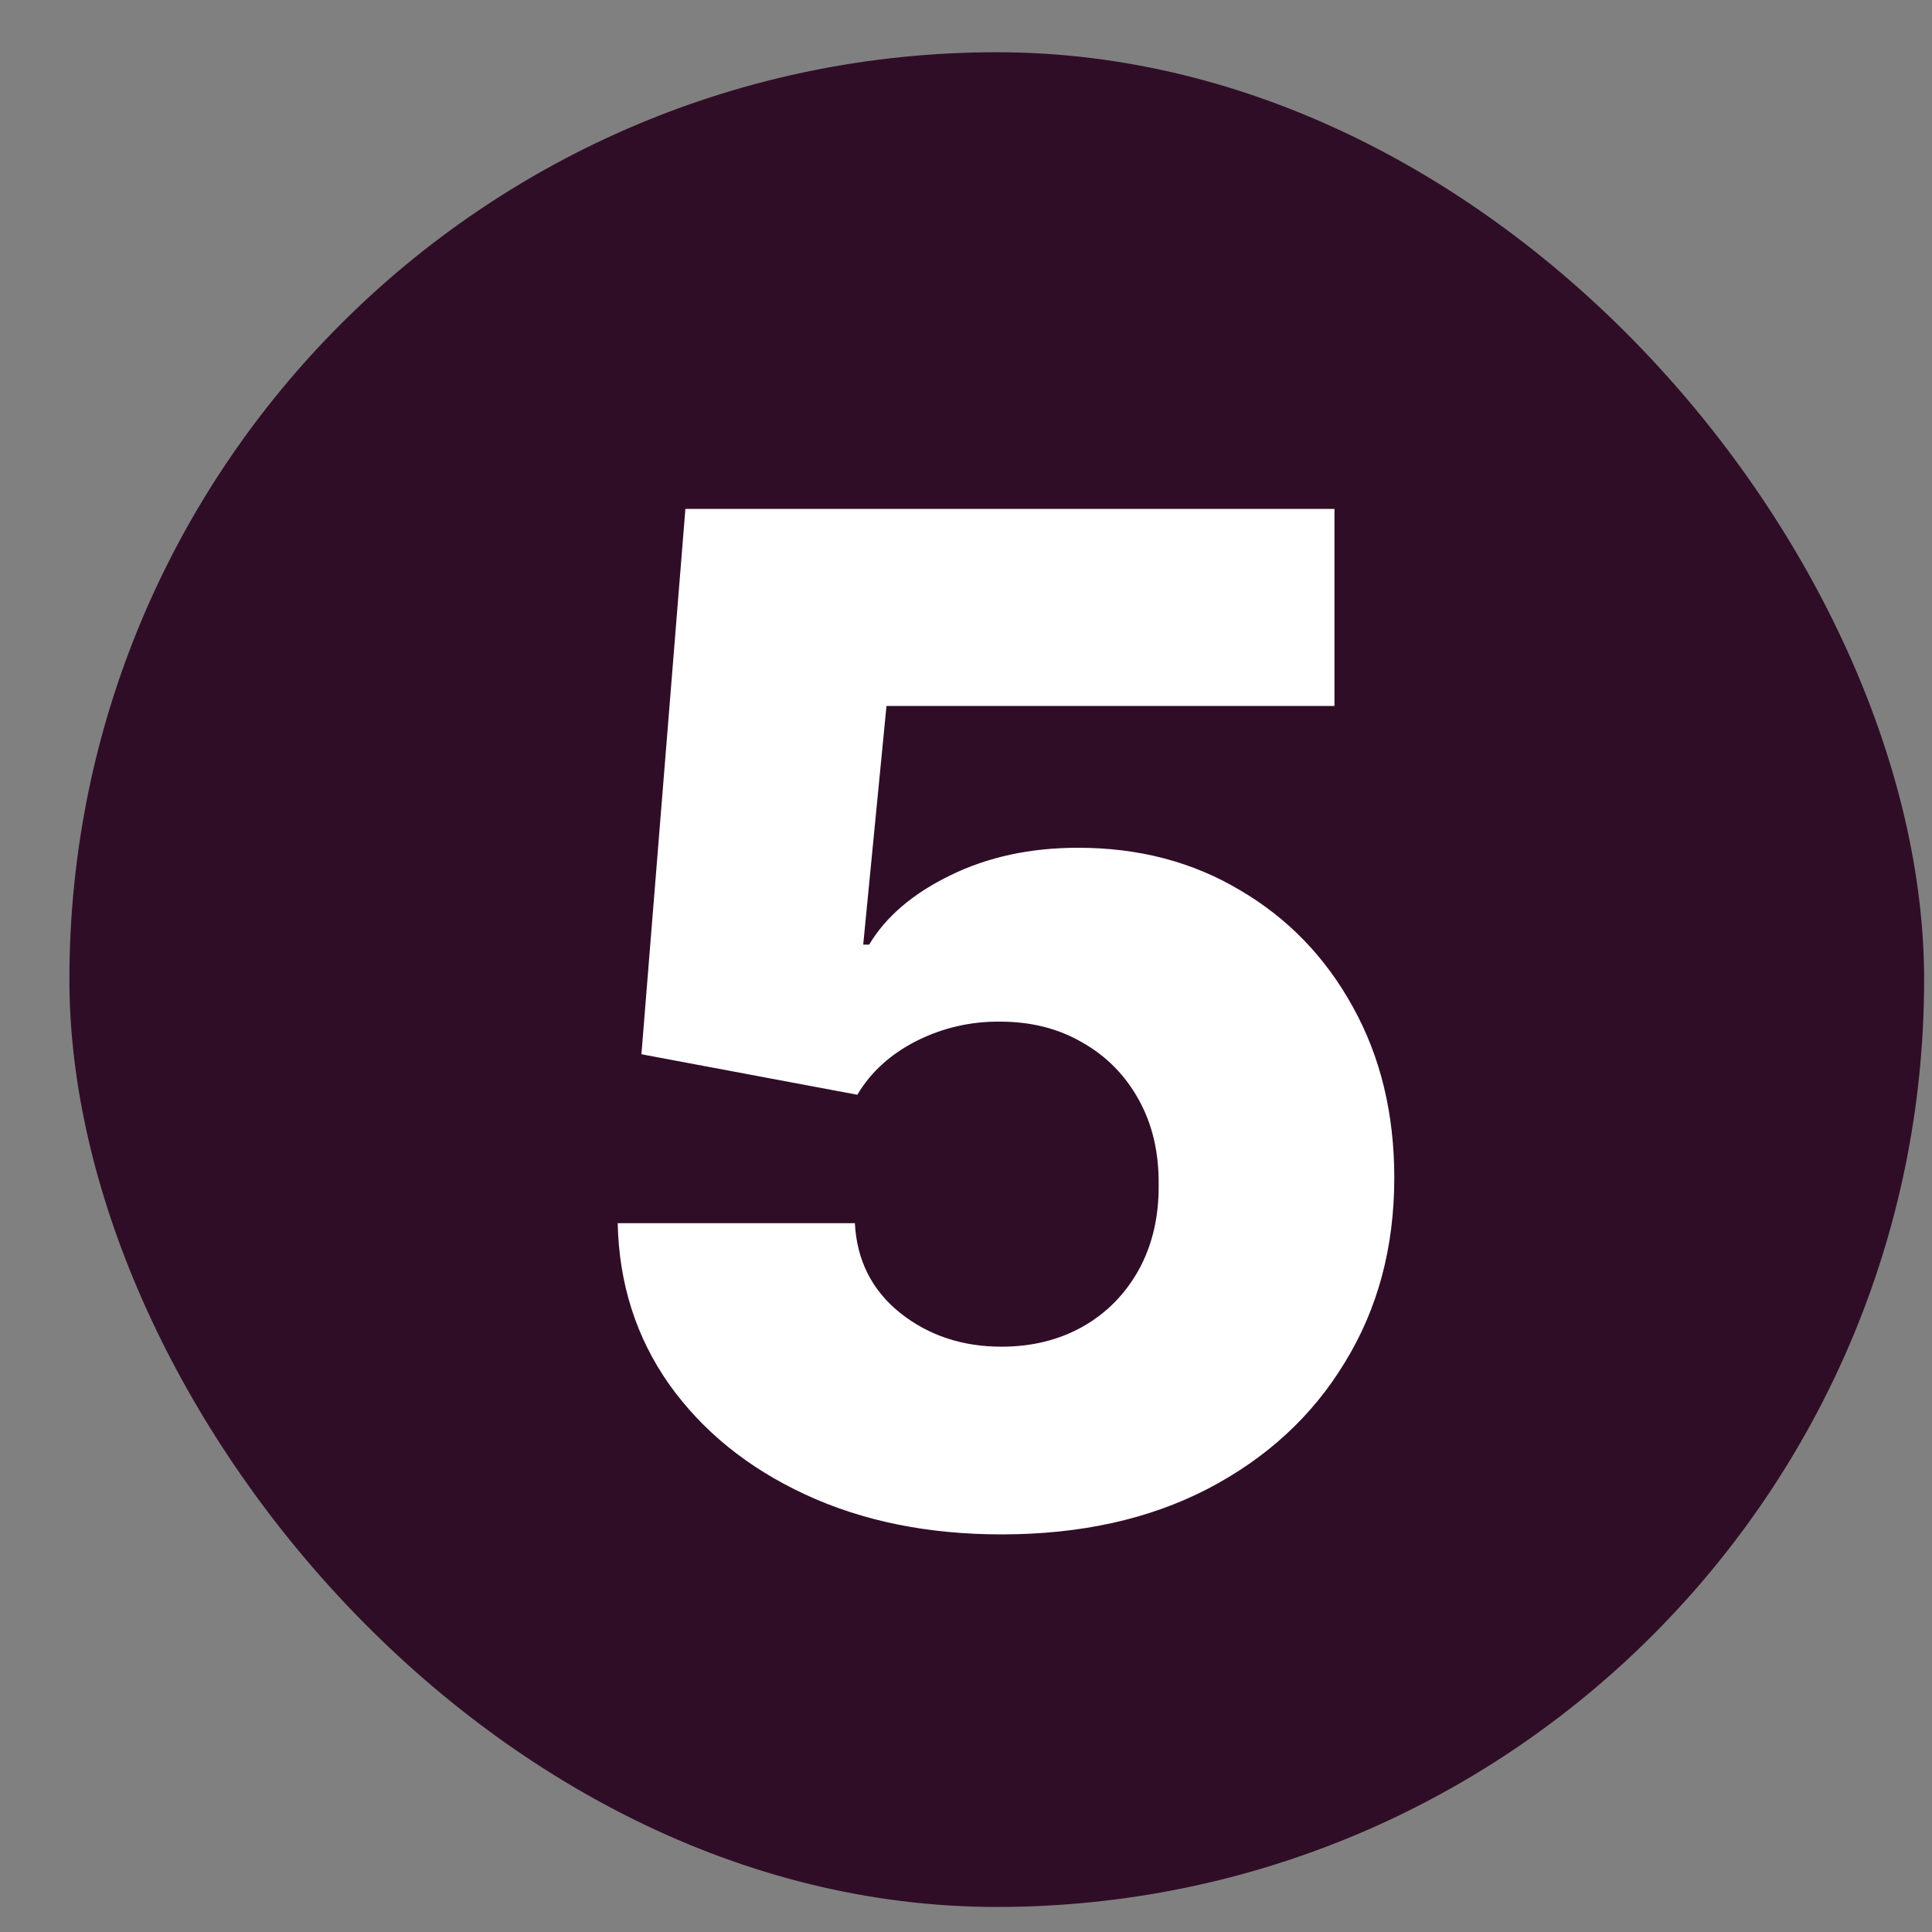 <?xml version="1.0" encoding="UTF-8"?> <svg xmlns="http://www.w3.org/2000/svg" width="25" height="25" viewBox="0 0 25 25" fill="none"><rect x="0" y="0" width="25" height="25" fill="#808080" stroke="none"/><rect x="0.898" y="0.676" width="24" height="24" rx="12" fill="#300D26"></rect><path d="M12.96 19.855C12.005 19.855 11.157 19.682 10.416 19.337C9.674 18.992 9.089 18.517 8.658 17.912C8.232 17.306 8.01 16.612 7.993 15.828H11.062C11.087 16.309 11.283 16.697 11.65 16.991C12.016 17.281 12.453 17.426 12.96 17.426C13.356 17.426 13.708 17.338 14.015 17.164C14.322 16.989 14.562 16.744 14.737 16.429C14.912 16.109 14.997 15.742 14.993 15.329C14.997 14.907 14.909 14.539 14.731 14.223C14.556 13.908 14.313 13.663 14.002 13.488C13.695 13.309 13.341 13.22 12.941 13.22C12.562 13.216 12.201 13.299 11.861 13.469C11.524 13.64 11.268 13.872 11.094 14.166L8.3 13.642L8.869 6.585H17.268V9.135H11.471L11.17 12.223H11.247C11.464 11.86 11.814 11.562 12.295 11.328C12.781 11.089 13.333 10.97 13.951 10.97C14.735 10.97 15.434 11.153 16.047 11.52C16.665 11.882 17.151 12.385 17.505 13.028C17.863 13.671 18.042 14.409 18.042 15.24C18.042 16.139 17.829 16.936 17.402 17.63C16.981 18.325 16.388 18.87 15.625 19.267C14.867 19.659 13.978 19.855 12.96 19.855Z" fill="white"></path></svg> 
